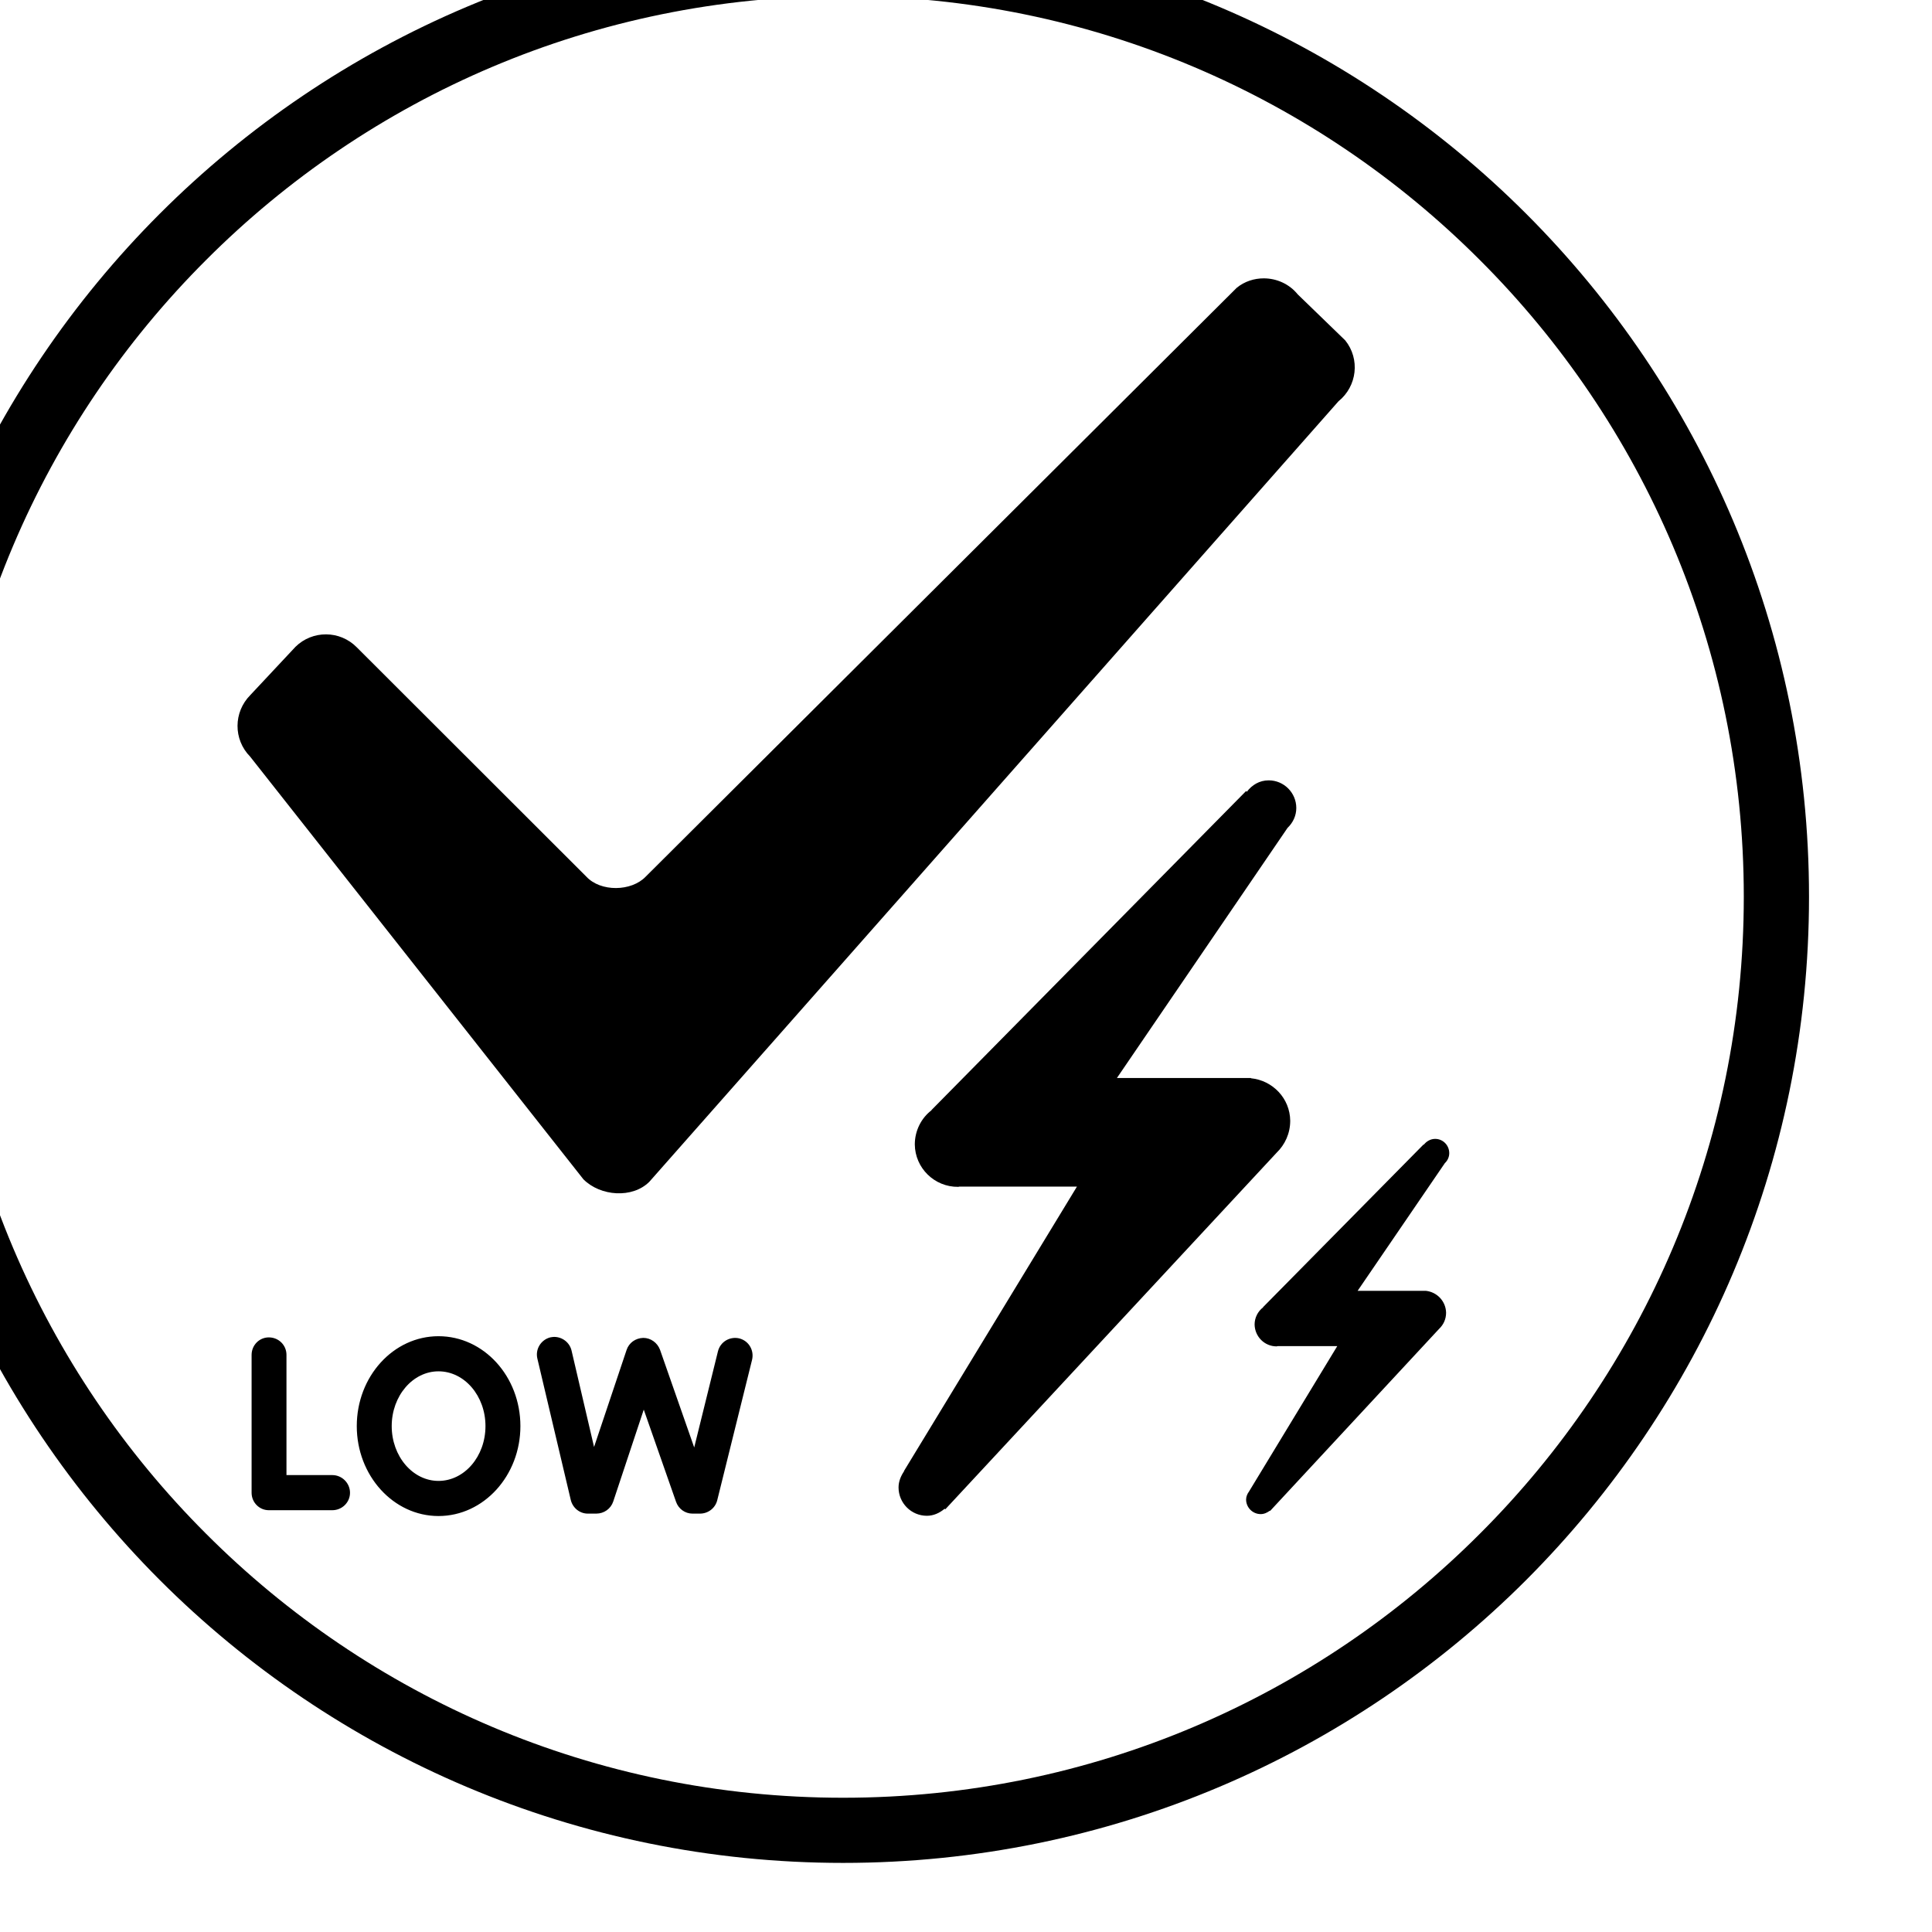<?xml version="1.0" encoding="UTF-8" standalone="no"?>
<svg
   xmlns:dc="http://purl.org/dc/elements/1.1/"
   xmlns:cc="http://creativecommons.org/ns#"
   xmlns:rdf="http://www.w3.org/1999/02/22-rdf-syntax-ns#"
   xmlns:svg="http://www.w3.org/2000/svg"
   xmlns="http://www.w3.org/2000/svg"
   xmlns:sodipodi="http://sodipodi.sourceforge.net/DTD/sodipodi-0.dtd"
   xmlns:inkscape="http://www.inkscape.org/namespaces/inkscape"
   width="7.199mm"
   height="7.199mm"
   viewBox="0 0 7.199 7.199"
   version="1.1"
   id="svg4044"
   inkscape:version="1.0.1 (3bc2e813f5, 2020-09-07)"
   sodipodi:docname="pornire-tensiune.svg">
  <defs
     id="defs4038" />
  <sodipodi:namedview
     id="base"
     pagecolor="#ffffff"
     bordercolor="#666666"
     borderopacity="1.0"
     inkscape:pageopacity="0.0"
     inkscape:pageshadow="2"
     inkscape:zoom="1.979899"
     inkscape:cx="53.88408"
     inkscape:cy="-8.9850336"
     inkscape:document-units="mm"
     inkscape:current-layer="layer1"
     inkscape:document-rotation="0"
     showgrid="false"
     inkscape:window-width="1920"
     inkscape:window-height="1017"
     inkscape:window-x="-8"
     inkscape:window-y="-8"
     inkscape:window-maximized="1" />
  <g
     inkscape:label="Layer 1"
     inkscape:groupmode="layer"
     id="layer1"
     transform="translate(-163.157,-37.294)">
    <g
       id="g5304"
       transform="matrix(0.655,0,0,0.655,-617.016,-401.798)">
      <g
         id="g20135"
         transform="matrix(0.353,0,0,-0.353,1198.139,672.007)"
         style="fill:#000000">
        <path
           d="m 0,0 -9.523,-9.488 c -0.231,-0.242 -0.727,-0.25 -0.958,0 l -3.699,3.695 c -0.273,0.277 -0.715,0.277 -0.988,0.008 l -0.727,-0.777 c -0.273,-0.274 -0.277,-0.715 -0.004,-0.992 l 5.372,-6.813 c 0.273,-0.273 0.789,-0.312 1.062,-0.039 L 1.641,-1.828 c 0.3,0.242 0.351,0.68 0.109,0.981 L 0.984,-0.105 C 0.848,0.063 0.644,0.153 0.437,0.153 0.285,0.153 0.129,0.106 0,0 m 0.164,-8.121 -0.012,0.012 -5.07,-5.141 v -0.004 c -0.164,-0.125 -0.269,-0.328 -0.269,-0.551 0.004,-0.379 0.316,-0.687 0.699,-0.683 0.008,0 0.019,0.004 0.019,0.004 h 1.895 l -2.789,-4.586 h 0.004 c -0.051,-0.074 -0.09,-0.164 -0.09,-0.262 0,-0.25 0.203,-0.457 0.457,-0.457 0.109,0 0.207,0.047 0.285,0.113 l 0.012,-0.008 5.339,5.746 c 0.133,0.129 0.219,0.309 0.219,0.516 -0.004,0.359 -0.281,0.649 -0.633,0.684 v 0.004 h -2.16 l 2.75,4.031 c 0.086,0.082 0.141,0.195 0.141,0.32 0,0.246 -0.199,0.446 -0.445,0.446 -0.149,0 -0.27,-0.075 -0.352,-0.184 m 2.852,-5.688 -0.004,0.004 -2.586,-2.621 v -0.004 c -0.086,-0.066 -0.137,-0.168 -0.137,-0.277 0.004,-0.195 0.16,-0.352 0.355,-0.352 l 0.016,0.004 h 0.961 l -1.422,-2.343 c -0.027,-0.036 -0.047,-0.082 -0.047,-0.129 0,-0.129 0.106,-0.235 0.235,-0.235 0.058,0 0.105,0.024 0.148,0.055 l 0.004,-0.004 2.723,2.934 c 0.07,0.066 0.113,0.156 0.113,0.261 -0.004,0.184 -0.145,0.332 -0.324,0.352 H 1.949 l 1.406,2.058 c 0.043,0.04 0.071,0.098 0.071,0.161 0,0.128 -0.102,0.23 -0.227,0.23 -0.074,0 -0.141,-0.039 -0.183,-0.094 m -17.196,-4.535 c 0,-0.797 0.59,-1.449 1.317,-1.449 0.73,0 1.32,0.652 1.32,1.449 0,0.801 -0.59,1.449 -1.32,1.449 -0.727,0 -1.317,-0.648 -1.317,-1.449 m 0.563,0 c 0,0.488 0.34,0.883 0.754,0.883 0.418,0 0.757,-0.395 0.757,-0.883 0,-0.488 -0.339,-0.883 -0.757,-0.883 -0.414,0 -0.754,0.395 -0.754,0.883 m 2.554,1.43 c -0.148,-0.039 -0.242,-0.188 -0.207,-0.34 l 0.539,-2.281 c 0.032,-0.129 0.145,-0.219 0.274,-0.219 h 0.137 c 0.125,0 0.234,0.078 0.273,0.195 l 0.492,1.481 0.52,-1.485 c 0.039,-0.113 0.144,-0.191 0.265,-0.191 h 0.121 c 0.133,0 0.247,0.09 0.278,0.215 l 0.562,2.266 c 0.035,0.152 -0.054,0.304 -0.207,0.343 -0.152,0.035 -0.304,-0.054 -0.343,-0.207 l -0.383,-1.551 -0.551,1.575 c -0.043,0.113 -0.149,0.191 -0.27,0.191 -0.125,-0.004 -0.23,-0.078 -0.269,-0.195 l -0.524,-1.563 -0.363,1.555 c -0.031,0.129 -0.148,0.219 -0.281,0.219 -0.02,0 -0.039,-0.004 -0.063,-0.008 m -4.812,-0.282 v -2.222 c 0,-0.156 0.125,-0.281 0.277,-0.281 h 1.024 c 0.156,0 0.285,0.125 0.285,0.281 0,0.156 -0.129,0.285 -0.285,0.285 h -0.739 v 1.937 c 0,0.157 -0.125,0.282 -0.285,0.282 -0.152,0 -0.277,-0.125 -0.277,-0.282"
           style="fill:#000000;fill-opacity:1;fill-rule:nonzero;stroke:none"
           id="path20137" />
      </g>
      <g
         id="g20139"
         transform="matrix(0.353,0,0,-0.353,1201.395,675.471)"
         style="fill:#000000">
        <path
           d="m 0,0 c 0,-4.301 -1.742,-8.191 -4.559,-11.012 -2.816,-2.816 -6.711,-4.558 -11.007,-4.558 -4.301,0 -8.196,1.742 -11.012,4.558 -2.817,2.821 -4.559,6.711 -4.559,11.012 0,4.297 1.742,8.191 4.559,11.008 2.816,2.816 6.711,4.558 11.012,4.558 4.296,0 8.191,-1.742 11.007,-4.558 C -1.742,8.191 0,4.297 0,0 m -5.305,-10.266 c 2.629,2.625 4.254,6.254 4.254,10.266 0,4.008 -1.625,7.637 -4.254,10.262 -2.625,2.629 -6.254,4.254 -10.261,4.254 -4.012,0 -7.641,-1.625 -10.266,-4.254 C -28.461,7.637 -30.086,4.008 -30.086,0 c 0,-4.012 1.625,-7.641 4.254,-10.266 2.625,-2.629 6.254,-4.254 10.266,-4.254 4.007,0 7.636,1.625 10.261,4.254"
           style="fill:#000000;fill-opacity:1;fill-rule:nonzero;stroke:none"
           id="path20141" />
      </g>
    </g>
  </g>
</svg>
